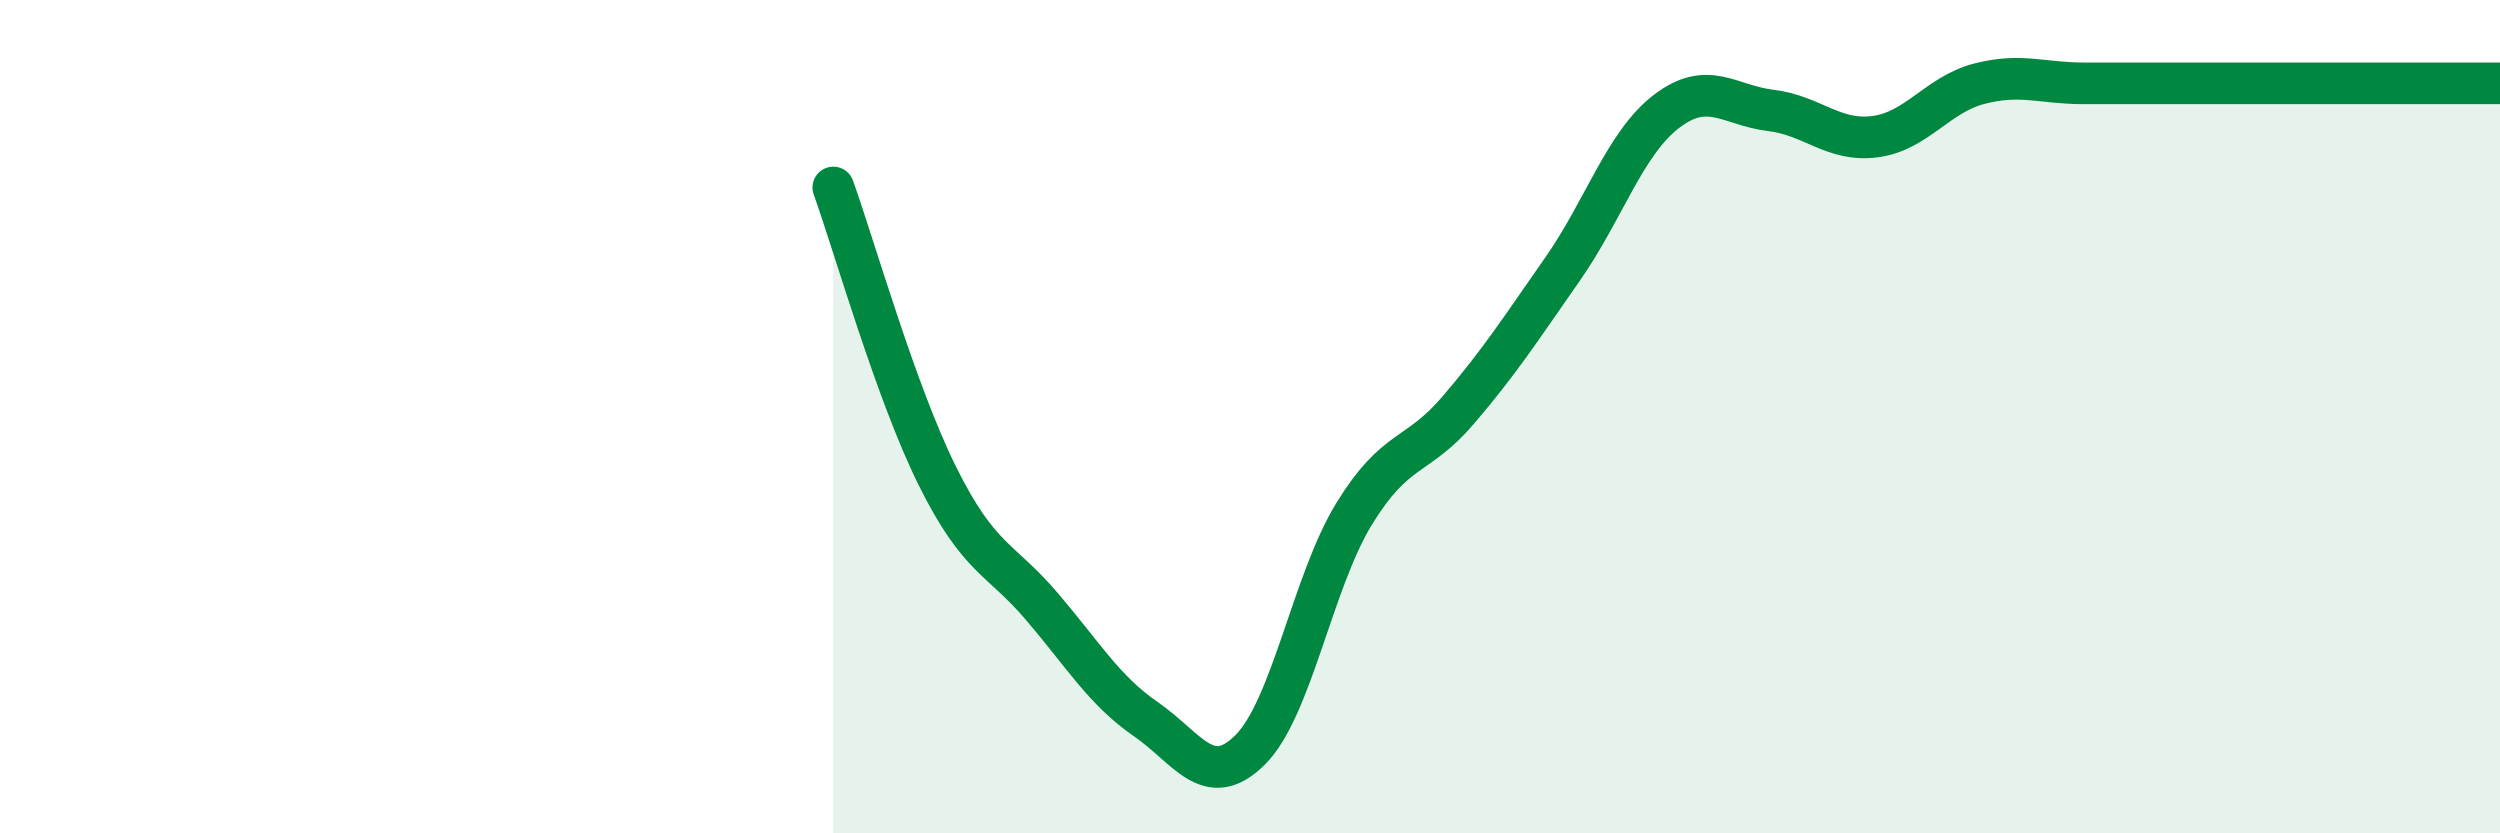 
    <svg width="60" height="20" viewBox="0 0 60 20" xmlns="http://www.w3.org/2000/svg">
      <path
        d="M 20,4.5 C 20.5,5.89 21.5,9.42 22.5,11.43 C 23.5,13.44 24,13.38 25,14.55 C 26,15.72 26.5,16.57 27.5,17.26 C 28.5,17.95 29,18.99 30,18 C 31,17.01 31.5,13.96 32.5,12.33 C 33.5,10.7 34,11.01 35,9.84 C 36,8.67 36.5,7.89 37.5,6.46 C 38.5,5.03 39,3.43 40,2.67 C 41,1.91 41.5,2.53 42.5,2.65 C 43.5,2.77 44,3.41 45,3.28 C 46,3.15 46.5,2.27 47.5,2.01 C 48.5,1.75 49,2 50,2 C 51,2 51.5,2 52.5,2 C 53.5,2 53.5,2 55,2 C 56.5,2 59,2 60,2L60 20L20 20Z"
        fill="#008740"
        opacity="0.1"
        stroke-linecap="round"
        stroke-linejoin="round"
      />
      <path
        d="M 20,4.5 C 20.5,5.89 21.5,9.42 22.5,11.43 C 23.5,13.44 24,13.38 25,14.55 C 26,15.72 26.5,16.57 27.5,17.26 C 28.5,17.95 29,18.99 30,18 C 31,17.01 31.5,13.96 32.5,12.33 C 33.5,10.7 34,11.01 35,9.84 C 36,8.67 36.5,7.89 37.5,6.46 C 38.5,5.03 39,3.43 40,2.67 C 41,1.91 41.5,2.53 42.5,2.65 C 43.5,2.77 44,3.41 45,3.28 C 46,3.15 46.5,2.27 47.5,2.01 C 48.5,1.75 49,2 50,2 C 51,2 51.5,2 52.5,2 C 53.5,2 53.5,2 55,2 C 56.5,2 59,2 60,2"
        stroke="#008740"
        stroke-width="1"
        fill="none"
        stroke-linecap="round"
        stroke-linejoin="round"
      />
    </svg>
  